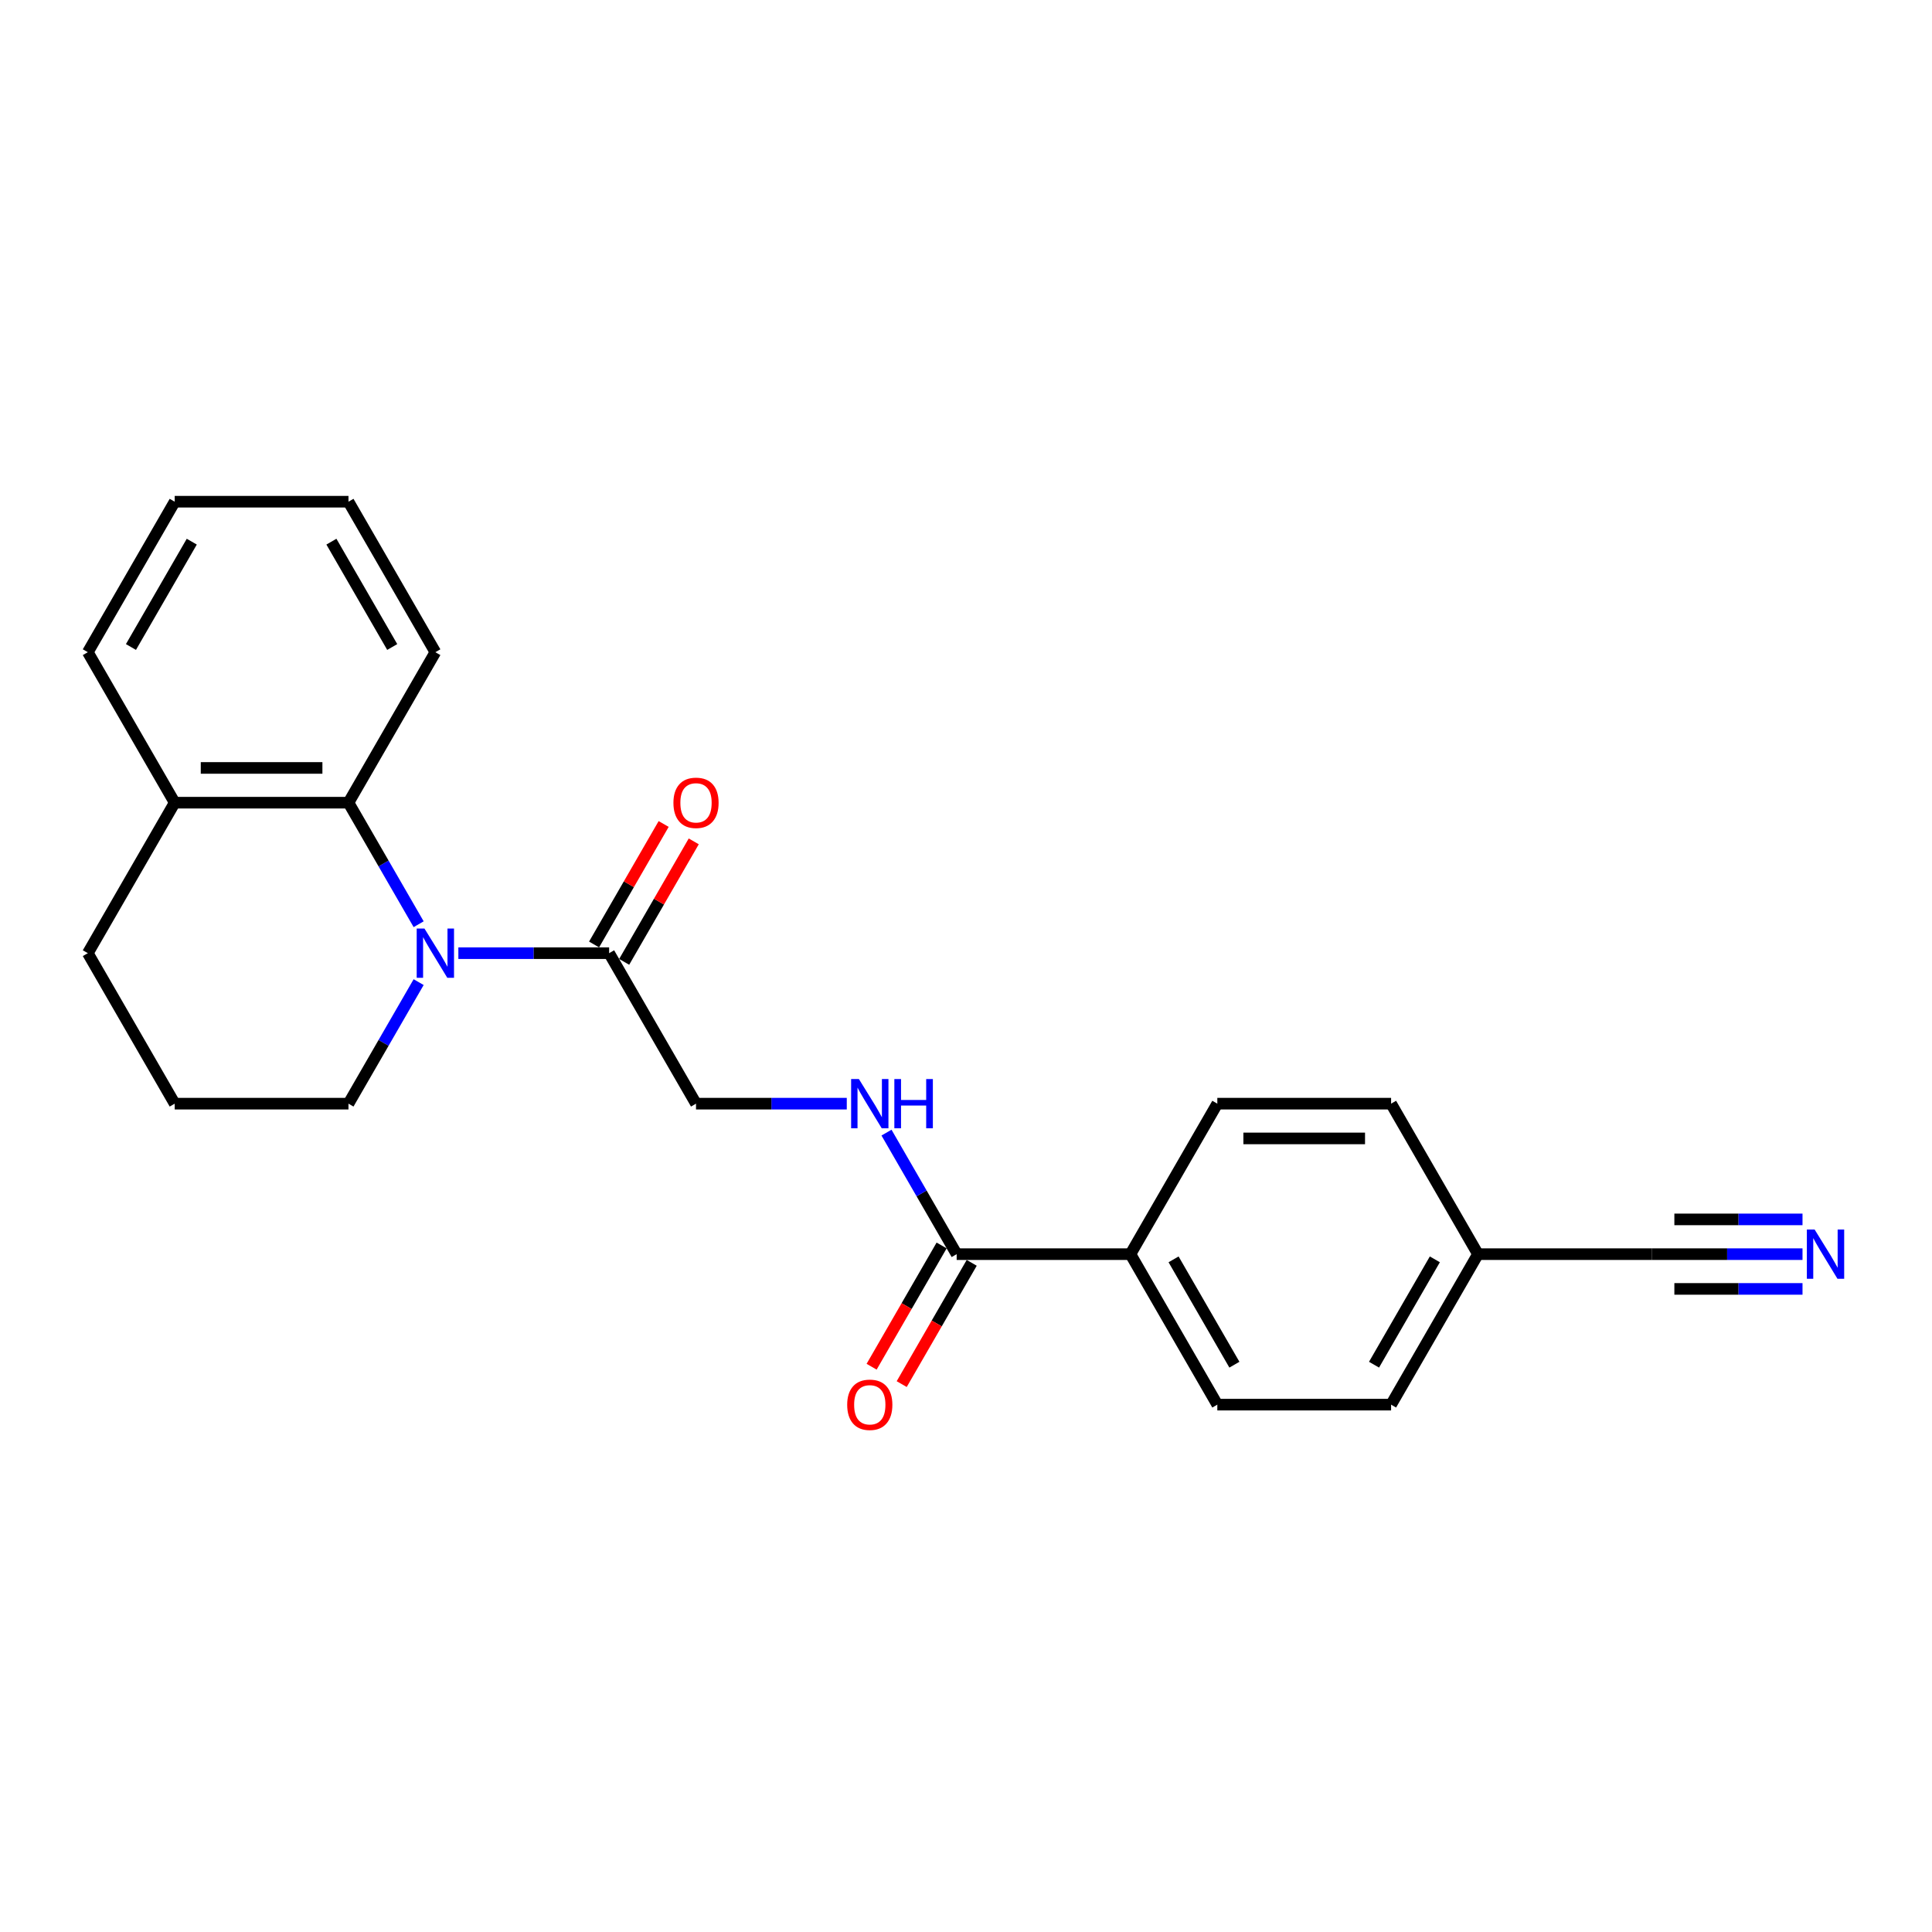 <?xml version='1.0' encoding='iso-8859-1'?>
<svg version='1.1' baseProfile='full'
              xmlns='http://www.w3.org/2000/svg'
                      xmlns:rdkit='http://www.rdkit.org/xml'
                      xmlns:xlink='http://www.w3.org/1999/xlink'
                  xml:space='preserve'
width='1000px' height='1000px' viewBox='0 0 1000 1000'>
<!-- END OF HEADER -->
<rect style='opacity:1.0;fill:#FFFFFF;stroke:none' width='1000' height='1000' x='0' y='0'> </rect>
<path class='bond-0' d='M 237.249,493.362 L 276.267,493.362' style='fill:none;fill-rule:evenodd;stroke:#0000FF;stroke-width:6px;stroke-linecap:butt;stroke-linejoin:miter;stroke-opacity:1' />
<path class='bond-0' d='M 276.267,493.362 L 315.284,493.362' style='fill:none;fill-rule:evenodd;stroke:#000000;stroke-width:6px;stroke-linecap:butt;stroke-linejoin:miter;stroke-opacity:1' />
<path class='bond-1' d='M 216.689,478.378 L 198.529,446.923' style='fill:none;fill-rule:evenodd;stroke:#0000FF;stroke-width:6px;stroke-linecap:butt;stroke-linejoin:miter;stroke-opacity:1' />
<path class='bond-1' d='M 198.529,446.923 L 180.369,415.469' style='fill:none;fill-rule:evenodd;stroke:#000000;stroke-width:6px;stroke-linecap:butt;stroke-linejoin:miter;stroke-opacity:1' />
<path class='bond-14' d='M 216.689,508.347 L 198.529,539.801' style='fill:none;fill-rule:evenodd;stroke:#0000FF;stroke-width:6px;stroke-linecap:butt;stroke-linejoin:miter;stroke-opacity:1' />
<path class='bond-14' d='M 198.529,539.801 L 180.369,571.255' style='fill:none;fill-rule:evenodd;stroke:#000000;stroke-width:6px;stroke-linecap:butt;stroke-linejoin:miter;stroke-opacity:1' />
<path class='bond-7' d='M 315.284,493.362 L 360.255,571.255' style='fill:none;fill-rule:evenodd;stroke:#000000;stroke-width:6px;stroke-linecap:butt;stroke-linejoin:miter;stroke-opacity:1' />
<path class='bond-9' d='M 323.073,497.859 L 341.077,466.675' style='fill:none;fill-rule:evenodd;stroke:#000000;stroke-width:6px;stroke-linecap:butt;stroke-linejoin:miter;stroke-opacity:1' />
<path class='bond-9' d='M 341.077,466.675 L 359.082,435.491' style='fill:none;fill-rule:evenodd;stroke:#FF0000;stroke-width:6px;stroke-linecap:butt;stroke-linejoin:miter;stroke-opacity:1' />
<path class='bond-9' d='M 307.495,488.865 L 325.499,457.681' style='fill:none;fill-rule:evenodd;stroke:#000000;stroke-width:6px;stroke-linecap:butt;stroke-linejoin:miter;stroke-opacity:1' />
<path class='bond-9' d='M 325.499,457.681 L 343.503,426.496' style='fill:none;fill-rule:evenodd;stroke:#FF0000;stroke-width:6px;stroke-linecap:butt;stroke-linejoin:miter;stroke-opacity:1' />
<path class='bond-8' d='M 180.369,415.469 L 90.426,415.469' style='fill:none;fill-rule:evenodd;stroke:#000000;stroke-width:6px;stroke-linecap:butt;stroke-linejoin:miter;stroke-opacity:1' />
<path class='bond-8' d='M 166.878,397.481 L 103.918,397.481' style='fill:none;fill-rule:evenodd;stroke:#000000;stroke-width:6px;stroke-linecap:butt;stroke-linejoin:miter;stroke-opacity:1' />
<path class='bond-17' d='M 180.369,415.469 L 225.341,337.576' style='fill:none;fill-rule:evenodd;stroke:#000000;stroke-width:6px;stroke-linecap:butt;stroke-linejoin:miter;stroke-opacity:1' />
<path class='bond-2' d='M 495.17,649.148 L 477.01,617.694' style='fill:none;fill-rule:evenodd;stroke:#000000;stroke-width:6px;stroke-linecap:butt;stroke-linejoin:miter;stroke-opacity:1' />
<path class='bond-2' d='M 477.01,617.694 L 458.85,586.24' style='fill:none;fill-rule:evenodd;stroke:#0000FF;stroke-width:6px;stroke-linecap:butt;stroke-linejoin:miter;stroke-opacity:1' />
<path class='bond-6' d='M 495.17,649.148 L 585.113,649.148' style='fill:none;fill-rule:evenodd;stroke:#000000;stroke-width:6px;stroke-linecap:butt;stroke-linejoin:miter;stroke-opacity:1' />
<path class='bond-10' d='M 487.381,644.651 L 469.262,676.033' style='fill:none;fill-rule:evenodd;stroke:#000000;stroke-width:6px;stroke-linecap:butt;stroke-linejoin:miter;stroke-opacity:1' />
<path class='bond-10' d='M 469.262,676.033 L 451.144,707.416' style='fill:none;fill-rule:evenodd;stroke:#FF0000;stroke-width:6px;stroke-linecap:butt;stroke-linejoin:miter;stroke-opacity:1' />
<path class='bond-10' d='M 502.959,653.645 L 484.841,685.028' style='fill:none;fill-rule:evenodd;stroke:#000000;stroke-width:6px;stroke-linecap:butt;stroke-linejoin:miter;stroke-opacity:1' />
<path class='bond-10' d='M 484.841,685.028 L 466.722,716.41' style='fill:none;fill-rule:evenodd;stroke:#FF0000;stroke-width:6px;stroke-linecap:butt;stroke-linejoin:miter;stroke-opacity:1' />
<path class='bond-3' d='M 932.977,649.148 L 893.96,649.148' style='fill:none;fill-rule:evenodd;stroke:#0000FF;stroke-width:6px;stroke-linecap:butt;stroke-linejoin:miter;stroke-opacity:1' />
<path class='bond-3' d='M 893.96,649.148 L 854.942,649.148' style='fill:none;fill-rule:evenodd;stroke:#000000;stroke-width:6px;stroke-linecap:butt;stroke-linejoin:miter;stroke-opacity:1' />
<path class='bond-3' d='M 932.977,631.16 L 899.812,631.16' style='fill:none;fill-rule:evenodd;stroke:#0000FF;stroke-width:6px;stroke-linecap:butt;stroke-linejoin:miter;stroke-opacity:1' />
<path class='bond-3' d='M 899.812,631.16 L 866.648,631.16' style='fill:none;fill-rule:evenodd;stroke:#000000;stroke-width:6px;stroke-linecap:butt;stroke-linejoin:miter;stroke-opacity:1' />
<path class='bond-3' d='M 932.977,667.137 L 899.812,667.137' style='fill:none;fill-rule:evenodd;stroke:#0000FF;stroke-width:6px;stroke-linecap:butt;stroke-linejoin:miter;stroke-opacity:1' />
<path class='bond-3' d='M 899.812,667.137 L 866.648,667.137' style='fill:none;fill-rule:evenodd;stroke:#000000;stroke-width:6px;stroke-linecap:butt;stroke-linejoin:miter;stroke-opacity:1' />
<path class='bond-4' d='M 438.29,571.255 L 399.273,571.255' style='fill:none;fill-rule:evenodd;stroke:#0000FF;stroke-width:6px;stroke-linecap:butt;stroke-linejoin:miter;stroke-opacity:1' />
<path class='bond-4' d='M 399.273,571.255 L 360.255,571.255' style='fill:none;fill-rule:evenodd;stroke:#000000;stroke-width:6px;stroke-linecap:butt;stroke-linejoin:miter;stroke-opacity:1' />
<path class='bond-5' d='M 854.942,649.148 L 764.999,649.148' style='fill:none;fill-rule:evenodd;stroke:#000000;stroke-width:6px;stroke-linecap:butt;stroke-linejoin:miter;stroke-opacity:1' />
<path class='bond-11' d='M 585.113,649.148 L 630.085,727.041' style='fill:none;fill-rule:evenodd;stroke:#000000;stroke-width:6px;stroke-linecap:butt;stroke-linejoin:miter;stroke-opacity:1' />
<path class='bond-11' d='M 607.437,651.838 L 638.918,706.363' style='fill:none;fill-rule:evenodd;stroke:#000000;stroke-width:6px;stroke-linecap:butt;stroke-linejoin:miter;stroke-opacity:1' />
<path class='bond-12' d='M 585.113,649.148 L 630.085,571.255' style='fill:none;fill-rule:evenodd;stroke:#000000;stroke-width:6px;stroke-linecap:butt;stroke-linejoin:miter;stroke-opacity:1' />
<path class='bond-20' d='M 90.426,415.469 L 45.455,337.576' style='fill:none;fill-rule:evenodd;stroke:#000000;stroke-width:6px;stroke-linecap:butt;stroke-linejoin:miter;stroke-opacity:1' />
<path class='bond-23' d='M 90.426,415.469 L 45.455,493.362' style='fill:none;fill-rule:evenodd;stroke:#000000;stroke-width:6px;stroke-linecap:butt;stroke-linejoin:miter;stroke-opacity:1' />
<path class='bond-16' d='M 630.085,727.041 L 720.028,727.041' style='fill:none;fill-rule:evenodd;stroke:#000000;stroke-width:6px;stroke-linecap:butt;stroke-linejoin:miter;stroke-opacity:1' />
<path class='bond-15' d='M 630.085,571.255 L 720.028,571.255' style='fill:none;fill-rule:evenodd;stroke:#000000;stroke-width:6px;stroke-linecap:butt;stroke-linejoin:miter;stroke-opacity:1' />
<path class='bond-15' d='M 643.576,589.244 L 706.536,589.244' style='fill:none;fill-rule:evenodd;stroke:#000000;stroke-width:6px;stroke-linecap:butt;stroke-linejoin:miter;stroke-opacity:1' />
<path class='bond-13' d='M 764.999,649.148 L 720.028,571.255' style='fill:none;fill-rule:evenodd;stroke:#000000;stroke-width:6px;stroke-linecap:butt;stroke-linejoin:miter;stroke-opacity:1' />
<path class='bond-25' d='M 764.999,649.148 L 720.028,727.041' style='fill:none;fill-rule:evenodd;stroke:#000000;stroke-width:6px;stroke-linecap:butt;stroke-linejoin:miter;stroke-opacity:1' />
<path class='bond-25' d='M 742.675,651.838 L 711.195,706.363' style='fill:none;fill-rule:evenodd;stroke:#000000;stroke-width:6px;stroke-linecap:butt;stroke-linejoin:miter;stroke-opacity:1' />
<path class='bond-18' d='M 180.369,571.255 L 90.426,571.255' style='fill:none;fill-rule:evenodd;stroke:#000000;stroke-width:6px;stroke-linecap:butt;stroke-linejoin:miter;stroke-opacity:1' />
<path class='bond-21' d='M 225.341,337.576 L 180.369,259.683' style='fill:none;fill-rule:evenodd;stroke:#000000;stroke-width:6px;stroke-linecap:butt;stroke-linejoin:miter;stroke-opacity:1' />
<path class='bond-21' d='M 203.016,334.887 L 171.536,280.361' style='fill:none;fill-rule:evenodd;stroke:#000000;stroke-width:6px;stroke-linecap:butt;stroke-linejoin:miter;stroke-opacity:1' />
<path class='bond-19' d='M 90.426,571.255 L 45.455,493.362' style='fill:none;fill-rule:evenodd;stroke:#000000;stroke-width:6px;stroke-linecap:butt;stroke-linejoin:miter;stroke-opacity:1' />
<path class='bond-24' d='M 45.455,337.576 L 90.426,259.683' style='fill:none;fill-rule:evenodd;stroke:#000000;stroke-width:6px;stroke-linecap:butt;stroke-linejoin:miter;stroke-opacity:1' />
<path class='bond-24' d='M 67.779,334.887 L 99.259,280.361' style='fill:none;fill-rule:evenodd;stroke:#000000;stroke-width:6px;stroke-linecap:butt;stroke-linejoin:miter;stroke-opacity:1' />
<path class='bond-22' d='M 180.369,259.683 L 90.426,259.683' style='fill:none;fill-rule:evenodd;stroke:#000000;stroke-width:6px;stroke-linecap:butt;stroke-linejoin:miter;stroke-opacity:1' />
<path  class='atom-0' d='M 219.71 480.626
L 228.057 494.118
Q 228.885 495.449, 230.216 497.859
Q 231.547 500.27, 231.619 500.414
L 231.619 480.626
L 235.001 480.626
L 235.001 506.098
L 231.511 506.098
L 222.553 491.347
Q 221.509 489.621, 220.394 487.642
Q 219.315 485.663, 218.991 485.051
L 218.991 506.098
L 215.681 506.098
L 215.681 480.626
L 219.71 480.626
' fill='#0000FF'/>
<path  class='atom-4' d='M 939.255 636.412
L 947.602 649.904
Q 948.429 651.235, 949.76 653.645
Q 951.092 656.056, 951.164 656.2
L 951.164 636.412
L 954.545 636.412
L 954.545 661.884
L 951.056 661.884
L 942.097 647.133
Q 941.054 645.407, 939.939 643.428
Q 938.859 641.449, 938.536 640.837
L 938.536 661.884
L 935.226 661.884
L 935.226 636.412
L 939.255 636.412
' fill='#0000FF'/>
<path  class='atom-5' d='M 444.568 558.519
L 452.915 572.011
Q 453.742 573.342, 455.073 575.752
Q 456.405 578.163, 456.477 578.307
L 456.477 558.519
L 459.858 558.519
L 459.858 583.991
L 456.369 583.991
L 447.41 569.24
Q 446.367 567.514, 445.252 565.535
Q 444.172 563.556, 443.849 562.944
L 443.849 583.991
L 440.539 583.991
L 440.539 558.519
L 444.568 558.519
' fill='#0000FF'/>
<path  class='atom-5' d='M 462.916 558.519
L 466.37 558.519
L 466.37 569.348
L 479.394 569.348
L 479.394 558.519
L 482.848 558.519
L 482.848 583.991
L 479.394 583.991
L 479.394 572.227
L 466.37 572.227
L 466.37 583.991
L 462.916 583.991
L 462.916 558.519
' fill='#0000FF'/>
<path  class='atom-10' d='M 348.563 415.541
Q 348.563 409.425, 351.585 406.007
Q 354.607 402.589, 360.255 402.589
Q 365.904 402.589, 368.926 406.007
Q 371.948 409.425, 371.948 415.541
Q 371.948 421.729, 368.89 425.255
Q 365.832 428.745, 360.255 428.745
Q 354.643 428.745, 351.585 425.255
Q 348.563 421.765, 348.563 415.541
M 360.255 425.867
Q 364.141 425.867, 366.228 423.276
Q 368.35 420.65, 368.35 415.541
Q 368.35 410.54, 366.228 408.022
Q 364.141 405.468, 360.255 405.468
Q 356.37 405.468, 354.247 407.986
Q 352.161 410.504, 352.161 415.541
Q 352.161 420.686, 354.247 423.276
Q 356.37 425.867, 360.255 425.867
' fill='#FF0000'/>
<path  class='atom-11' d='M 438.506 727.113
Q 438.506 720.997, 441.528 717.579
Q 444.55 714.161, 450.199 714.161
Q 455.847 714.161, 458.869 717.579
Q 461.891 720.997, 461.891 727.113
Q 461.891 733.301, 458.833 736.827
Q 455.775 740.317, 450.199 740.317
Q 444.586 740.317, 441.528 736.827
Q 438.506 733.337, 438.506 727.113
M 450.199 737.439
Q 454.084 737.439, 456.171 734.848
Q 458.293 732.222, 458.293 727.113
Q 458.293 722.112, 456.171 719.594
Q 454.084 717.04, 450.199 717.04
Q 446.313 717.04, 444.19 719.558
Q 442.104 722.076, 442.104 727.113
Q 442.104 732.258, 444.19 734.848
Q 446.313 737.439, 450.199 737.439
' fill='#FF0000'/>
</svg>
